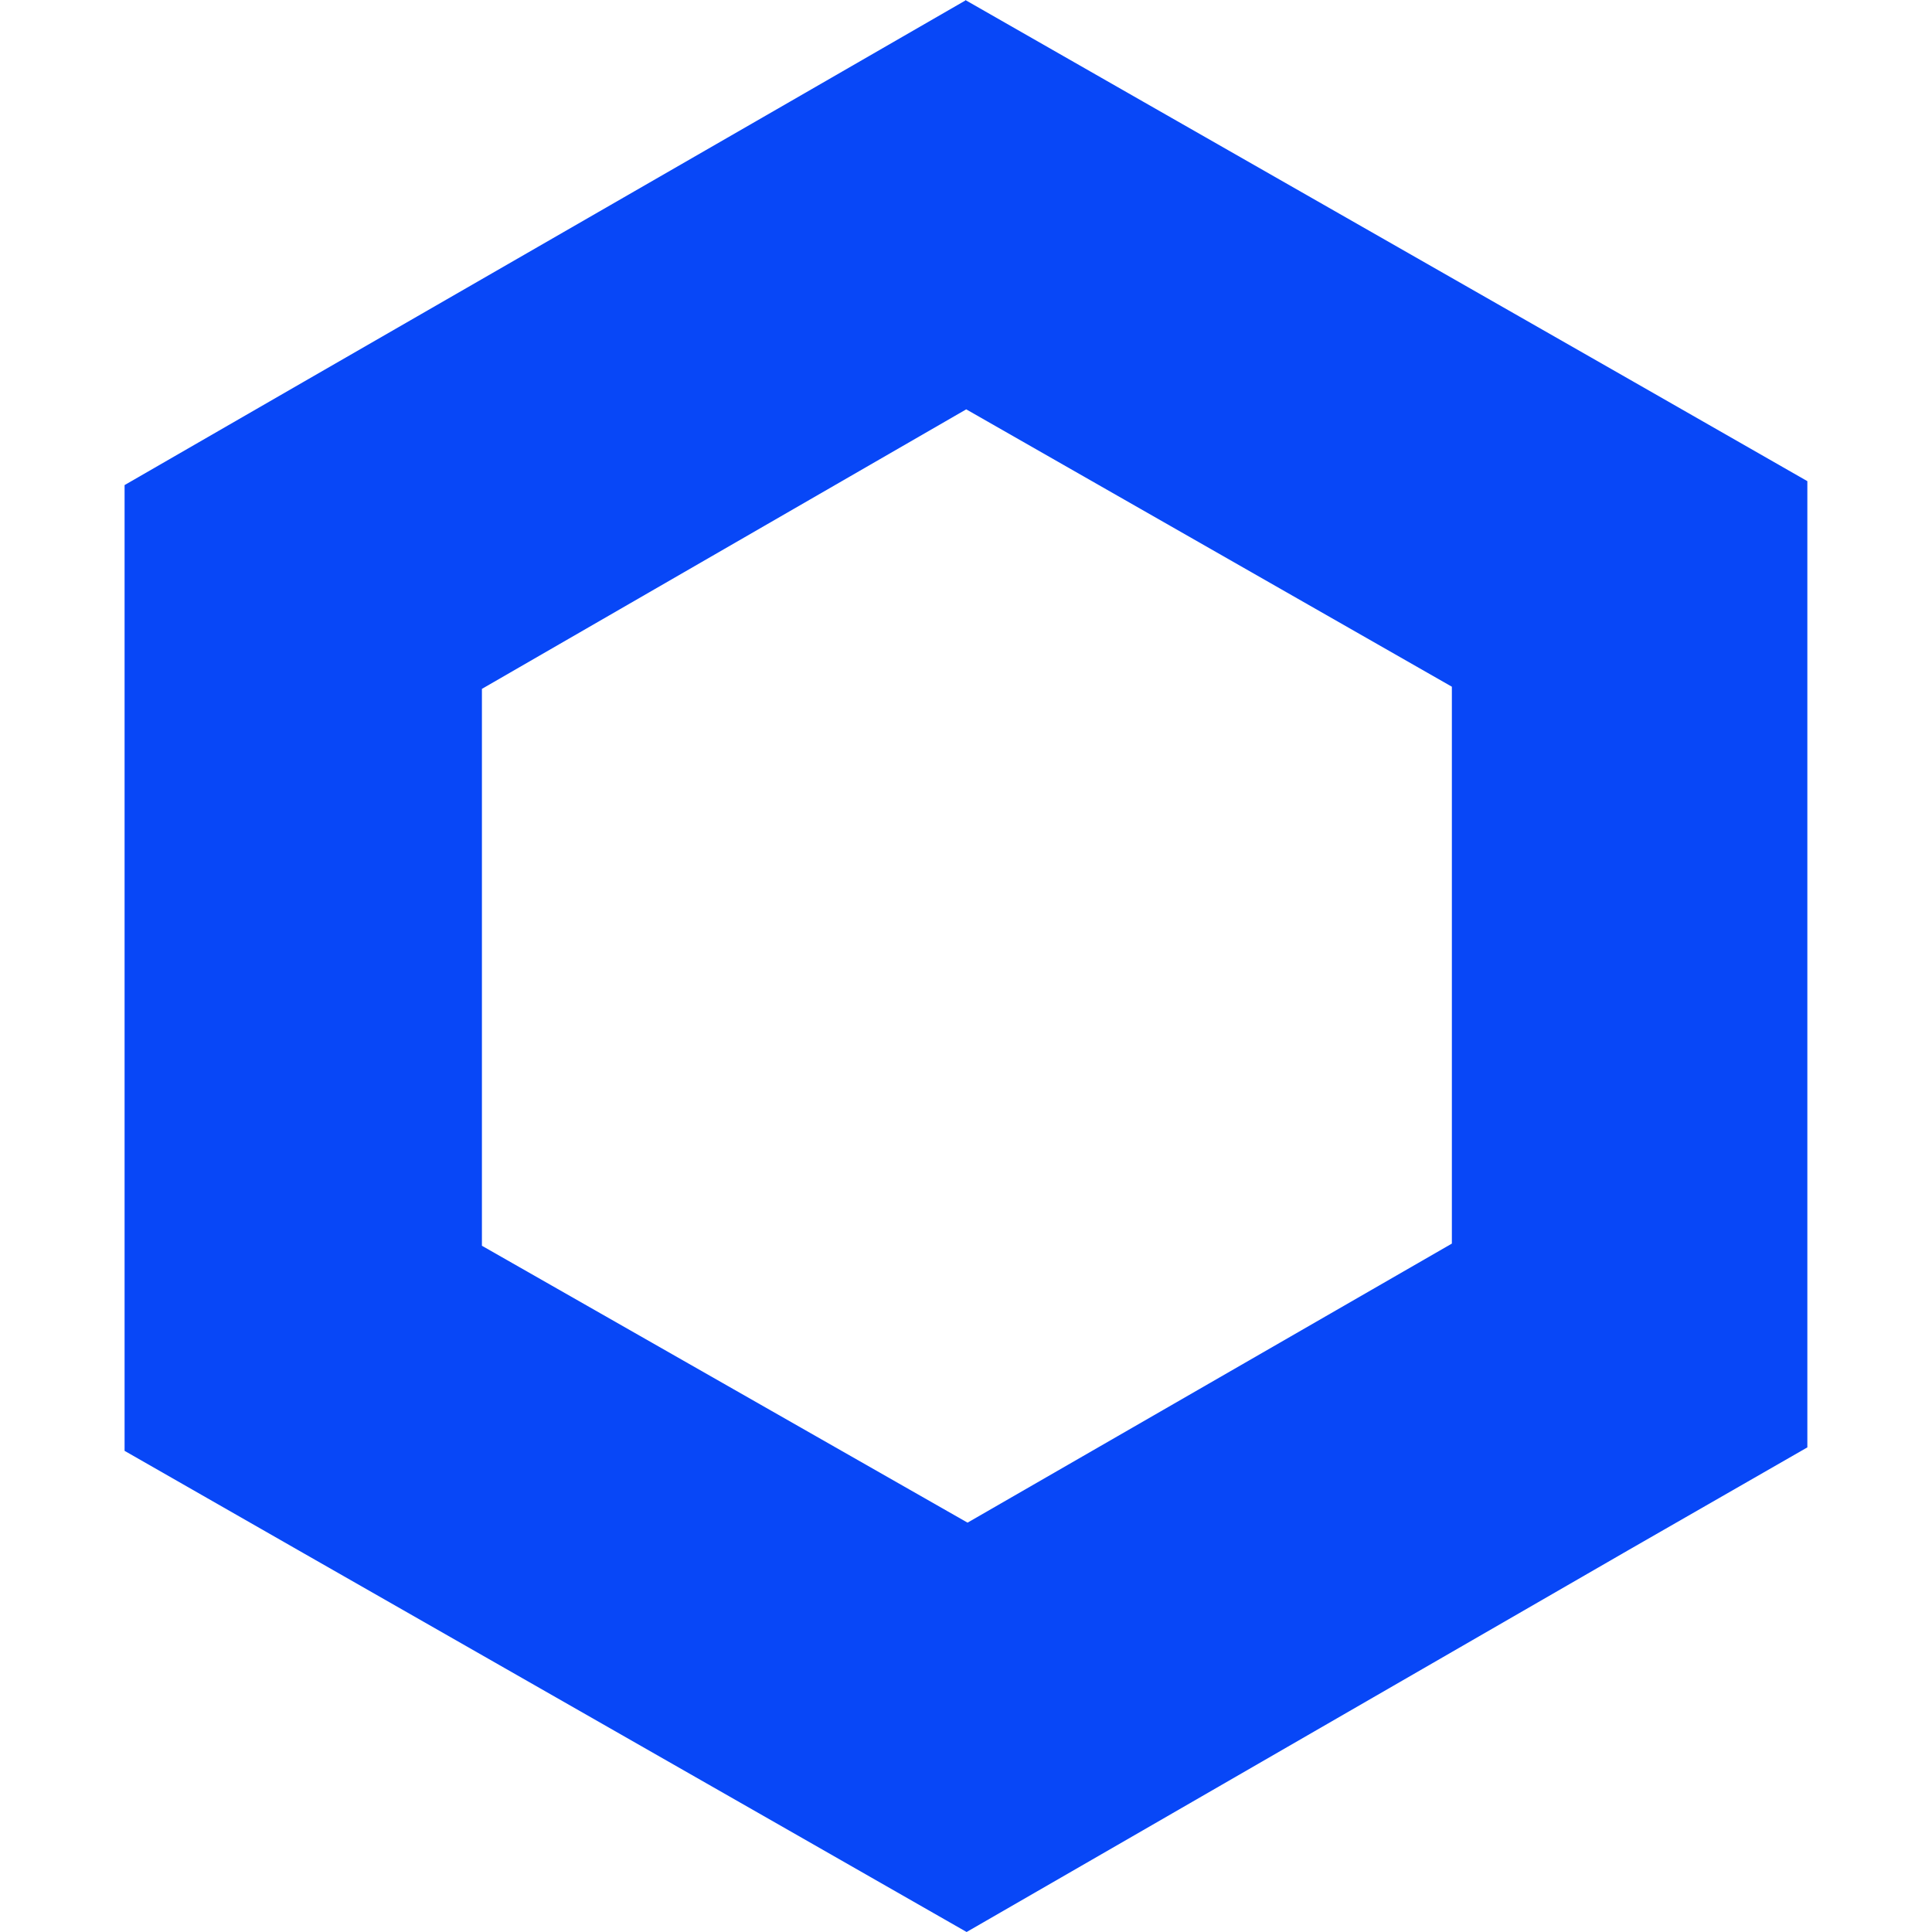 <svg width="116" height="116" viewBox="0 0 116 116" fill="none" xmlns="http://www.w3.org/2000/svg">
<g clip-path="url(#clip0_32_10)">
<path d="M58.014 24.578L87.172 41.231V74.667L58.093 91.422L28.935 74.797V41.361L58.014 24.578ZM58.014 0L47.314 6.171L18.18 22.954L7.48 29.125V41.412V74.82V87.111L18.18 93.231L47.337 109.884L58.037 116L68.737 109.829L97.816 93.046L108.516 86.903V74.611V41.175V28.889L97.816 22.768L68.658 6.116L57.958 0H58.014Z" fill="#0847F7"/>
</g>
<defs>
<clipPath id="clip0_32_10">
<rect width="116" height="116" fill="white"/>
</clipPath>
</defs>
</svg>
